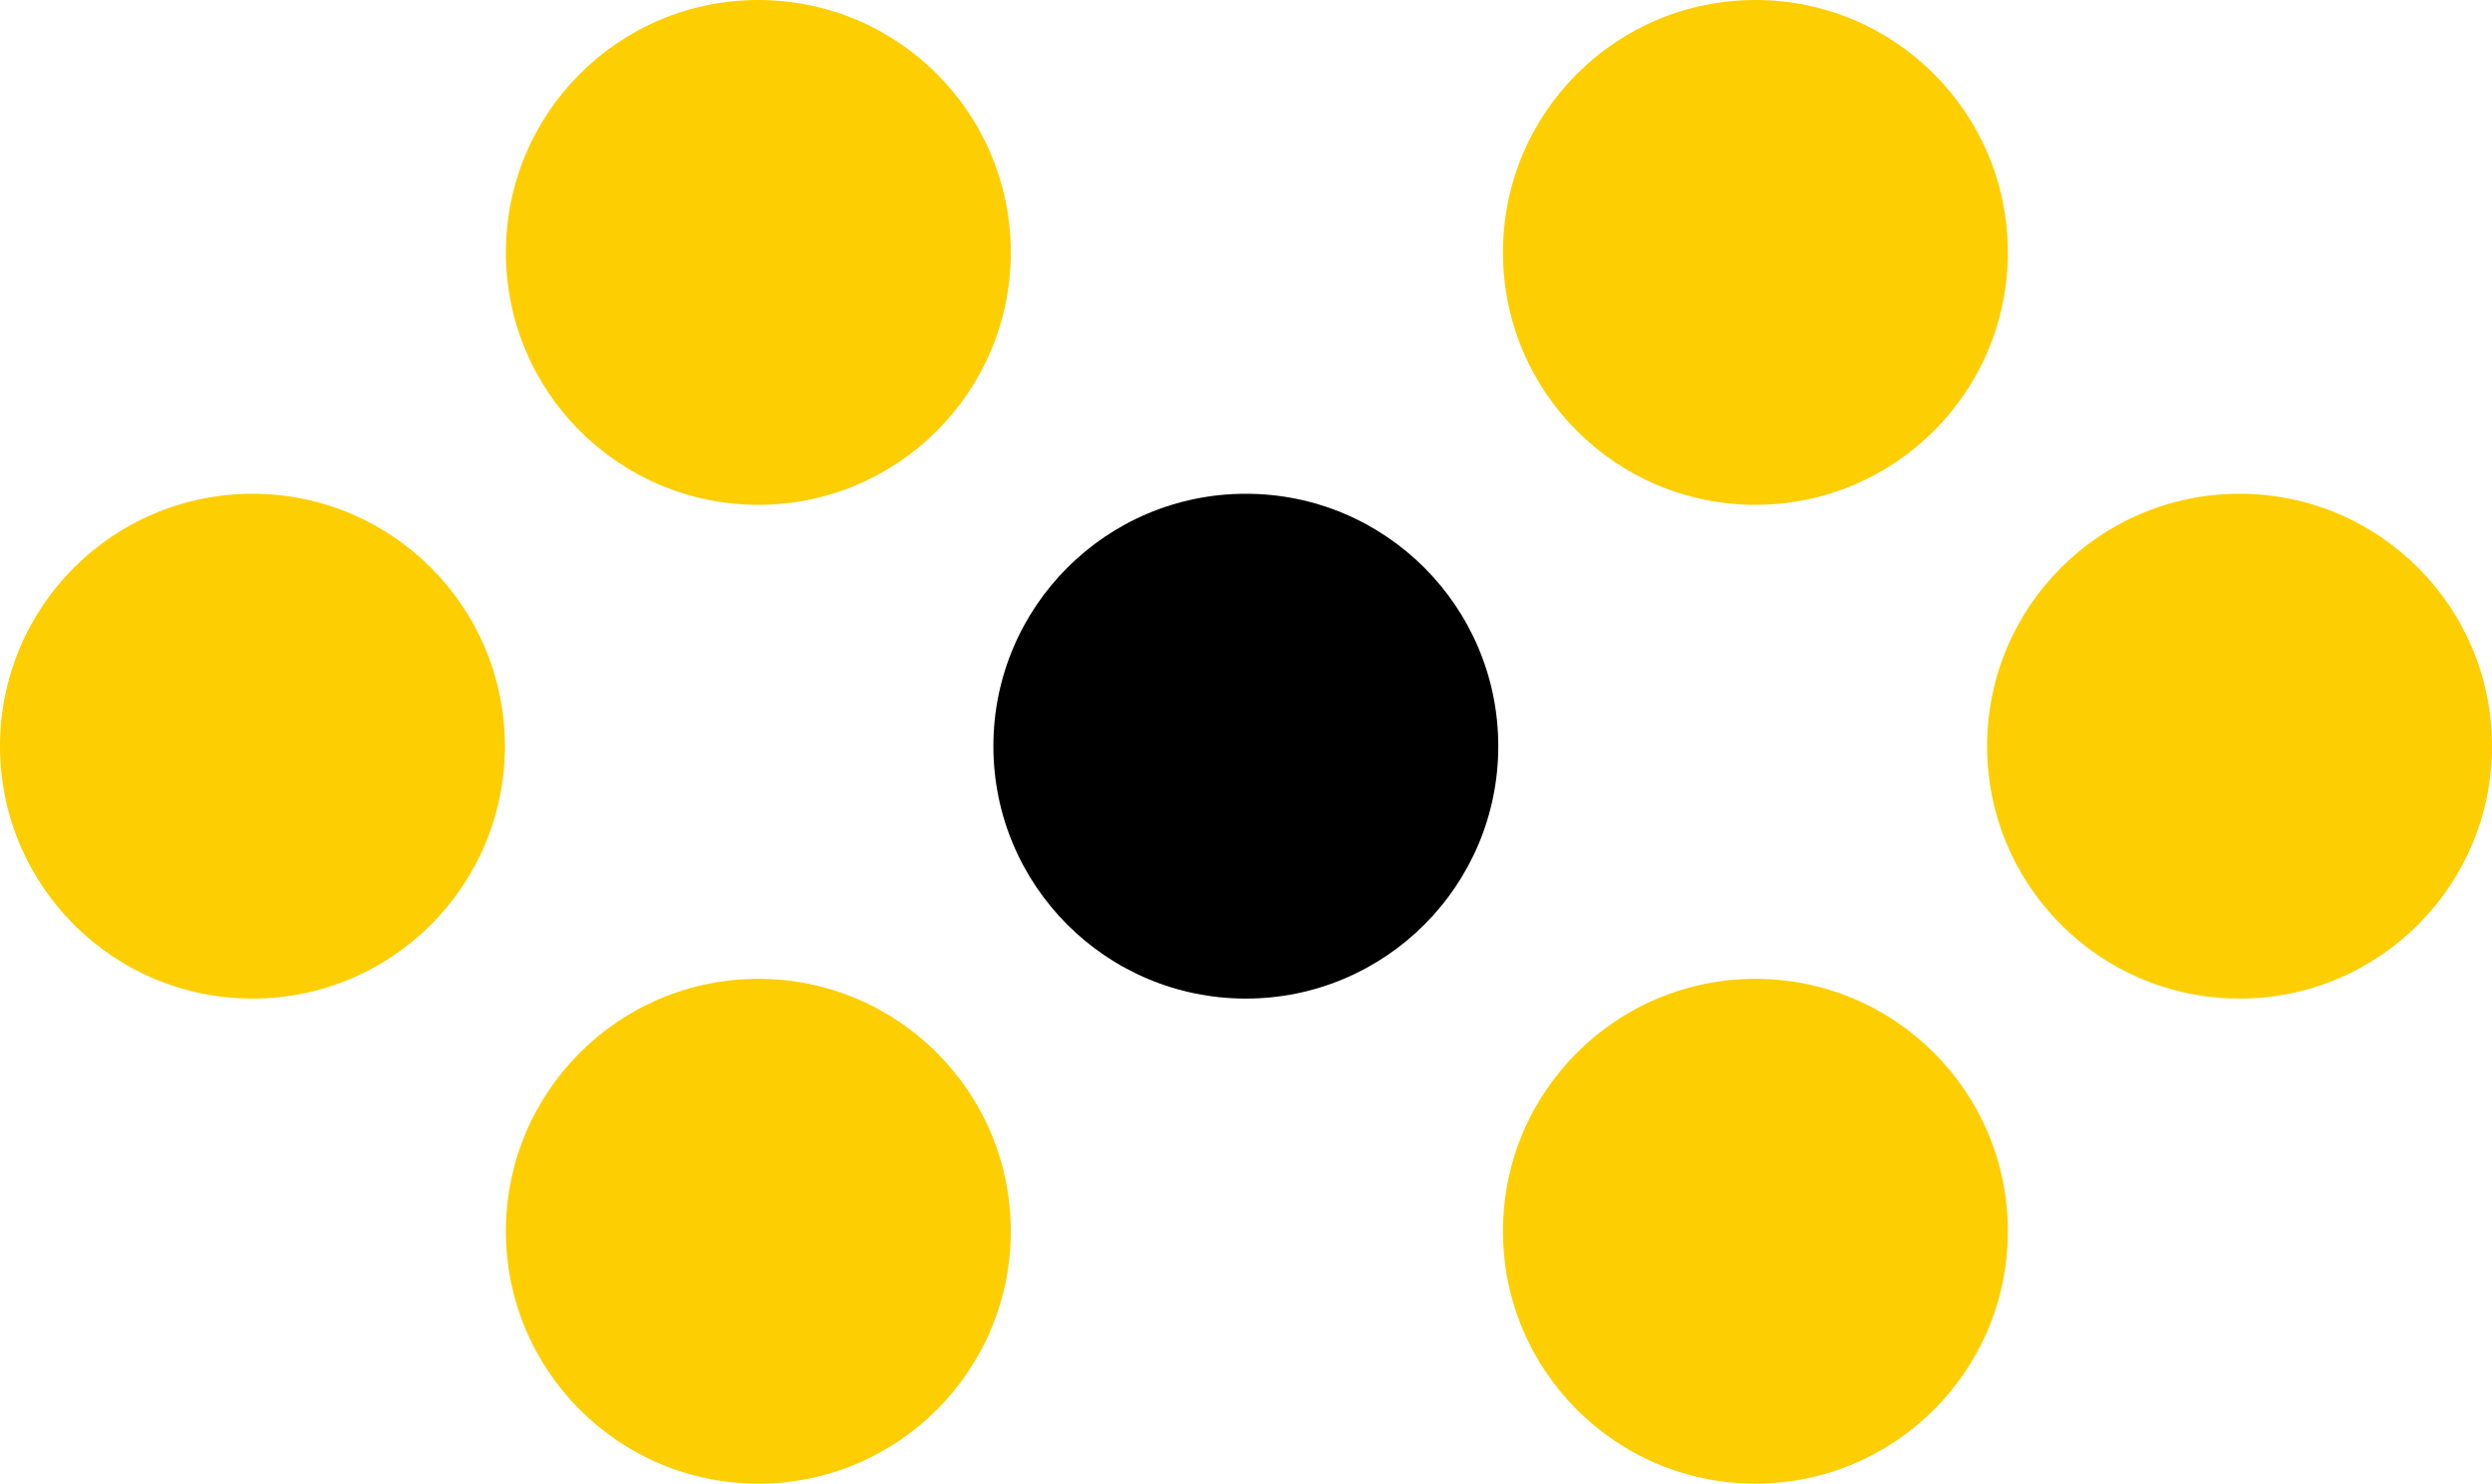 <?xml version="1.0" encoding="utf-8"?>
<!-- Generator: Adobe Illustrator 25.4.1, SVG Export Plug-In . SVG Version: 6.00 Build 0)  -->
<svg version="1.1" id="Layer_1" xmlns="http://www.w3.org/2000/svg" xmlns:xlink="http://www.w3.org/1999/xlink" x="0px" y="0px"
	 viewBox="0 0 744.3 443.2" style="enable-background:new 0 0 744.3 443.2;" xml:space="preserve">
<style type="text/css">
	.st0{fill:#FDCE02;}
</style>
<g>
	<circle cx="372.1" cy="222.9" r="75.4"/>
	<circle class="st0" cx="668.9" cy="222.9" r="75.4"/>
	<circle class="st0" cx="75.4" cy="222.9" r="75.4"/>
	<circle class="st0" cx="524.3" cy="75.4" r="75.4"/>
	<circle class="st0" cx="226.5" cy="75.4" r="75.4"/>
	<circle class="st0" cx="524.3" cy="367.8" r="75.4"/>
	<circle class="st0" cx="226.5" cy="367.8" r="75.4"/>
</g>
</svg>
